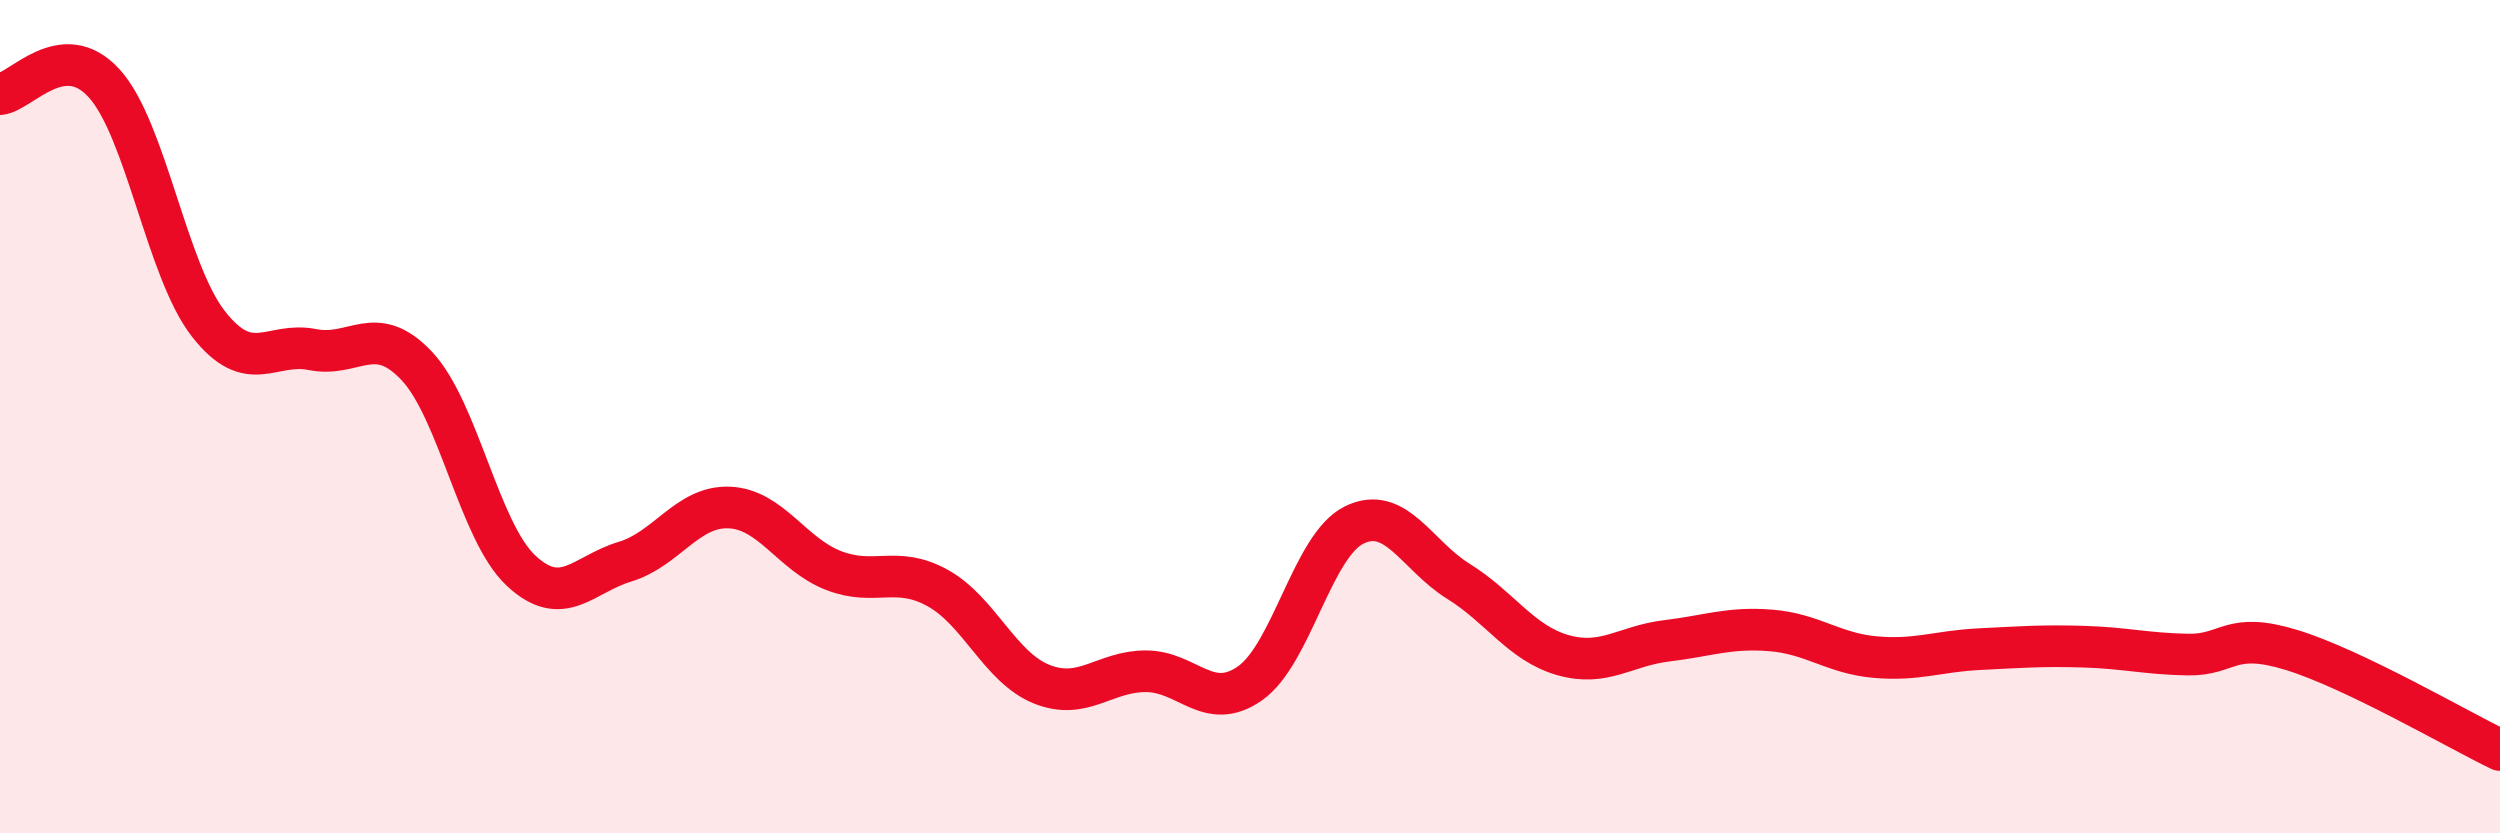 
    <svg width="60" height="20" viewBox="0 0 60 20" xmlns="http://www.w3.org/2000/svg">
      <path
        d="M 0,2.26 C 0.5,2.21 1.5,0.9 2.5,2 C 3.5,3.1 4,6.49 5,7.77 C 6,9.05 6.5,8.19 7.5,8.39 C 8.5,8.59 9,7.72 10,8.78 C 11,9.84 11.5,12.75 12.5,13.69 C 13.5,14.63 14,13.78 15,13.48 C 16,13.18 16.5,12.14 17.5,12.18 C 18.5,12.22 19,13.3 20,13.69 C 21,14.08 21.5,13.56 22.5,14.11 C 23.5,14.66 24,16.02 25,16.42 C 26,16.82 26.5,16.11 27.5,16.11 C 28.5,16.11 29,17.1 30,16.4 C 31,15.7 31.5,13.09 32.5,12.6 C 33.5,12.11 34,13.33 35,13.95 C 36,14.57 36.5,15.43 37.5,15.72 C 38.5,16.01 39,15.5 40,15.38 C 41,15.26 41.5,15.05 42.5,15.13 C 43.5,15.21 44,15.68 45,15.77 C 46,15.86 46.5,15.63 47.5,15.58 C 48.5,15.53 49,15.49 50,15.52 C 51,15.55 51.5,15.69 52.5,15.71 C 53.5,15.73 53.5,15.14 55,15.6 C 56.5,16.06 59,17.52 60,18L60 20L0 20Z"
        fill="#EB0A25"
        opacity="0.1"
        stroke-linecap="round"
        stroke-linejoin="round"
      />
      <path
        d="M 0,2.26 C 0.5,2.21 1.5,0.9 2.5,2 C 3.5,3.1 4,6.49 5,7.77 C 6,9.05 6.5,8.19 7.5,8.39 C 8.5,8.59 9,7.72 10,8.78 C 11,9.84 11.5,12.75 12.5,13.69 C 13.5,14.63 14,13.78 15,13.48 C 16,13.18 16.5,12.14 17.5,12.18 C 18.5,12.22 19,13.3 20,13.69 C 21,14.08 21.5,13.56 22.5,14.11 C 23.5,14.66 24,16.02 25,16.42 C 26,16.82 26.5,16.11 27.5,16.11 C 28.5,16.11 29,17.1 30,16.4 C 31,15.7 31.5,13.09 32.5,12.6 C 33.5,12.11 34,13.33 35,13.95 C 36,14.57 36.5,15.43 37.5,15.72 C 38.5,16.01 39,15.5 40,15.38 C 41,15.26 41.5,15.05 42.5,15.13 C 43.5,15.21 44,15.68 45,15.77 C 46,15.86 46.5,15.63 47.5,15.58 C 48.5,15.53 49,15.49 50,15.52 C 51,15.55 51.5,15.69 52.5,15.71 C 53.5,15.73 53.5,15.14 55,15.6 C 56.5,16.06 59,17.52 60,18"
        stroke="#EB0A25"
        stroke-width="1"
        fill="none"
        stroke-linecap="round"
        stroke-linejoin="round"
      />
    </svg>
  